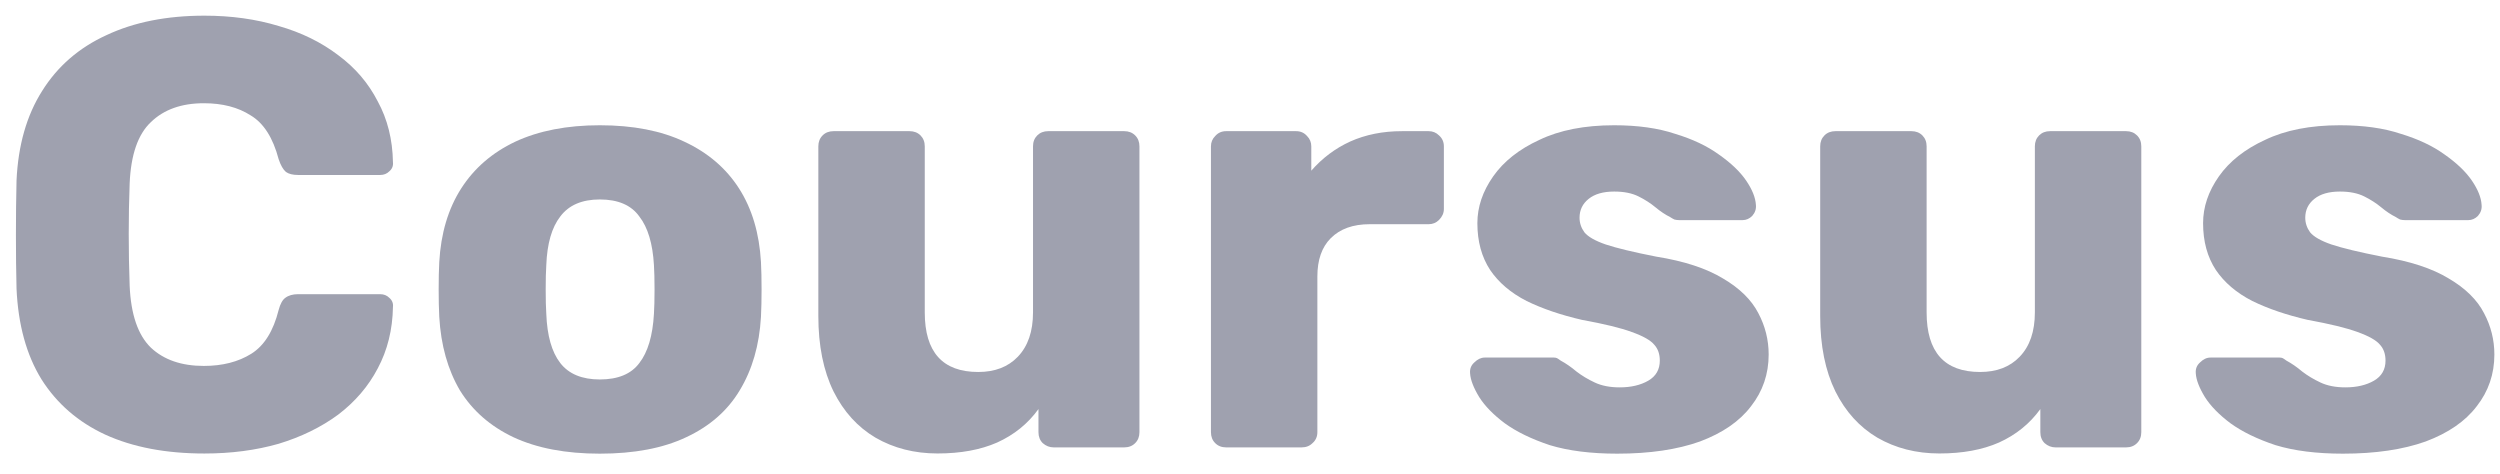 <svg width="116" height="22" viewBox="0 0 116 22" fill="none" xmlns="http://www.w3.org/2000/svg">
<path d="M108.713 21.05C107.49 21.05 106.446 20.918 105.581 20.654C104.734 20.372 104.038 20.034 103.493 19.639C102.966 19.244 102.571 18.839 102.308 18.425C102.044 17.993 101.903 17.626 101.885 17.325C101.866 17.118 101.932 16.949 102.082 16.817C102.233 16.667 102.392 16.591 102.562 16.591H105.778C105.835 16.591 105.882 16.601 105.92 16.619C105.957 16.638 106.014 16.676 106.089 16.732C106.333 16.864 106.578 17.033 106.823 17.24C107.067 17.428 107.349 17.598 107.669 17.748C107.989 17.899 108.374 17.974 108.826 17.974C109.353 17.974 109.795 17.87 110.152 17.664C110.51 17.457 110.688 17.146 110.688 16.732C110.688 16.431 110.604 16.187 110.434 15.999C110.265 15.792 109.917 15.594 109.39 15.406C108.882 15.218 108.111 15.03 107.076 14.842C106.098 14.616 105.242 14.325 104.509 13.967C103.775 13.591 103.211 13.111 102.816 12.528C102.421 11.926 102.223 11.202 102.223 10.355C102.223 9.603 102.468 8.879 102.957 8.183C103.446 7.487 104.161 6.922 105.101 6.49C106.042 6.038 107.199 5.812 108.572 5.812C109.663 5.812 110.604 5.944 111.394 6.208C112.203 6.452 112.88 6.772 113.425 7.167C113.99 7.562 114.413 7.966 114.695 8.38C114.977 8.794 115.128 9.17 115.146 9.509C115.165 9.697 115.109 9.866 114.977 10.017C114.845 10.149 114.695 10.214 114.526 10.214H111.591C111.516 10.214 111.441 10.205 111.365 10.186C111.29 10.149 111.224 10.111 111.168 10.073C110.942 9.96 110.716 9.81 110.491 9.622C110.265 9.434 110.002 9.264 109.701 9.114C109.4 8.963 109.023 8.888 108.572 8.888C108.064 8.888 107.669 9.001 107.387 9.227C107.105 9.452 106.964 9.744 106.964 10.101C106.964 10.346 107.039 10.572 107.189 10.779C107.359 10.986 107.688 11.174 108.177 11.343C108.685 11.512 109.465 11.7 110.519 11.907C111.817 12.114 112.852 12.453 113.623 12.923C114.394 13.375 114.94 13.911 115.259 14.531C115.579 15.133 115.739 15.773 115.739 16.45C115.739 17.353 115.466 18.153 114.921 18.849C114.394 19.545 113.604 20.09 112.551 20.485C111.497 20.861 110.218 21.05 108.713 21.05Z" fill="#9FA1AF"/>
<path d="M89.988 21.041C88.915 21.041 87.956 20.796 87.109 20.307C86.282 19.818 85.633 19.103 85.163 18.163C84.692 17.203 84.457 16.037 84.457 14.664V6.791C84.457 6.584 84.523 6.415 84.655 6.283C84.786 6.152 84.956 6.086 85.163 6.086H88.69C88.897 6.086 89.066 6.152 89.198 6.283C89.329 6.415 89.395 6.584 89.395 6.791V14.495C89.395 16.338 90.223 17.26 91.878 17.26C92.649 17.26 93.261 17.025 93.712 16.554C94.183 16.065 94.418 15.379 94.418 14.495V6.791C94.418 6.584 94.484 6.415 94.615 6.283C94.747 6.152 94.916 6.086 95.123 6.086H98.65C98.857 6.086 99.026 6.152 99.158 6.283C99.29 6.415 99.356 6.584 99.356 6.791V20.053C99.356 20.26 99.29 20.43 99.158 20.561C99.026 20.693 98.857 20.759 98.65 20.759H95.377C95.189 20.759 95.02 20.693 94.869 20.561C94.737 20.43 94.672 20.26 94.672 20.053V18.981C94.183 19.658 93.543 20.175 92.753 20.533C91.982 20.872 91.06 21.041 89.988 21.041Z" fill="#9FA1AF"/>
<path d="M75.04 21.05C73.817 21.05 72.773 20.918 71.908 20.654C71.062 20.372 70.366 20.034 69.82 19.639C69.293 19.244 68.898 18.839 68.635 18.425C68.372 17.993 68.231 17.626 68.212 17.325C68.193 17.118 68.259 16.949 68.409 16.817C68.56 16.667 68.72 16.591 68.889 16.591H72.106C72.162 16.591 72.209 16.601 72.247 16.619C72.284 16.638 72.341 16.676 72.416 16.732C72.661 16.864 72.905 17.033 73.15 17.24C73.394 17.428 73.676 17.598 73.996 17.748C74.316 17.899 74.702 17.974 75.153 17.974C75.68 17.974 76.122 17.87 76.479 17.664C76.837 17.457 77.015 17.146 77.015 16.732C77.015 16.431 76.931 16.187 76.761 15.999C76.592 15.792 76.244 15.594 75.717 15.406C75.21 15.218 74.438 15.03 73.404 14.842C72.425 14.616 71.57 14.325 70.836 13.967C70.102 13.591 69.538 13.111 69.143 12.528C68.748 11.926 68.55 11.202 68.55 10.355C68.55 9.603 68.795 8.879 69.284 8.183C69.773 7.487 70.488 6.922 71.428 6.49C72.369 6.038 73.526 5.812 74.899 5.812C75.99 5.812 76.931 5.944 77.721 6.208C78.53 6.452 79.207 6.772 79.752 7.167C80.317 7.562 80.74 7.966 81.022 8.38C81.304 8.794 81.455 9.17 81.474 9.509C81.493 9.697 81.436 9.866 81.304 10.017C81.173 10.149 81.022 10.214 80.853 10.214H77.918C77.843 10.214 77.768 10.205 77.693 10.186C77.617 10.149 77.552 10.111 77.495 10.073C77.269 9.96 77.044 9.81 76.818 9.622C76.592 9.434 76.329 9.264 76.028 9.114C75.727 8.963 75.351 8.888 74.899 8.888C74.391 8.888 73.996 9.001 73.714 9.227C73.432 9.452 73.291 9.744 73.291 10.101C73.291 10.346 73.366 10.572 73.516 10.779C73.686 10.986 74.015 11.174 74.504 11.343C75.012 11.512 75.793 11.7 76.846 11.907C78.144 12.114 79.179 12.453 79.95 12.923C80.721 13.375 81.267 13.911 81.587 14.531C81.906 15.133 82.066 15.773 82.066 16.45C82.066 17.353 81.793 18.153 81.248 18.849C80.721 19.545 79.931 20.09 78.878 20.485C77.824 20.861 76.545 21.05 75.04 21.05Z" fill="#9FA1AF"/>
<path d="M56.894 20.759C56.687 20.759 56.518 20.693 56.386 20.561C56.254 20.43 56.188 20.26 56.188 20.053V6.791C56.188 6.603 56.254 6.443 56.386 6.312C56.518 6.161 56.687 6.086 56.894 6.086H60.139C60.346 6.086 60.515 6.161 60.647 6.312C60.778 6.443 60.844 6.603 60.844 6.791V7.92C61.352 7.337 61.954 6.885 62.65 6.566C63.365 6.246 64.165 6.086 65.049 6.086H66.29C66.478 6.086 66.638 6.152 66.77 6.283C66.92 6.415 66.996 6.584 66.996 6.791V9.698C66.996 9.886 66.92 10.055 66.77 10.206C66.638 10.337 66.478 10.403 66.29 10.403H63.553C62.782 10.403 62.18 10.619 61.747 11.052C61.333 11.466 61.126 12.059 61.126 12.83V20.053C61.126 20.26 61.051 20.43 60.901 20.561C60.769 20.693 60.6 20.759 60.393 20.759H56.894Z" fill="#9FA1AF"/>
<path d="M43.502 21.041C42.429 21.041 41.47 20.796 40.623 20.307C39.796 19.818 39.147 19.103 38.676 18.163C38.206 17.203 37.971 16.037 37.971 14.664V6.791C37.971 6.584 38.037 6.415 38.169 6.283C38.3 6.152 38.469 6.086 38.676 6.086H42.204C42.41 6.086 42.58 6.152 42.712 6.283C42.843 6.415 42.909 6.584 42.909 6.791V14.495C42.909 16.338 43.737 17.26 45.392 17.26C46.163 17.26 46.775 17.025 47.226 16.554C47.696 16.065 47.932 15.379 47.932 14.495V6.791C47.932 6.584 47.997 6.415 48.129 6.283C48.261 6.152 48.43 6.086 48.637 6.086H52.164C52.371 6.086 52.54 6.152 52.672 6.283C52.804 6.415 52.87 6.584 52.87 6.791V20.053C52.87 20.26 52.804 20.43 52.672 20.561C52.54 20.693 52.371 20.759 52.164 20.759H48.891C48.703 20.759 48.533 20.693 48.383 20.561C48.251 20.43 48.185 20.26 48.185 20.053V18.981C47.696 19.658 47.057 20.175 46.267 20.533C45.495 20.872 44.574 21.041 43.502 21.041Z" fill="#9FA1AF"/>
<path d="M27.831 21.05C26.251 21.05 24.916 20.796 23.825 20.288C22.752 19.78 21.925 19.056 21.341 18.115C20.777 17.156 20.457 16.018 20.382 14.701C20.363 14.325 20.354 13.901 20.354 13.431C20.354 12.942 20.363 12.519 20.382 12.161C20.457 10.826 20.796 9.688 21.398 8.747C22 7.806 22.837 7.082 23.909 6.574C25 6.066 26.308 5.812 27.831 5.812C29.374 5.812 30.681 6.066 31.753 6.574C32.844 7.082 33.691 7.806 34.293 8.747C34.895 9.688 35.233 10.826 35.309 12.161C35.328 12.519 35.337 12.942 35.337 13.431C35.337 13.901 35.328 14.325 35.309 14.701C35.233 16.018 34.904 17.156 34.321 18.115C33.757 19.056 32.929 19.78 31.838 20.288C30.766 20.796 29.43 21.05 27.831 21.05ZM27.831 17.607C28.678 17.607 29.289 17.353 29.665 16.845C30.061 16.337 30.286 15.575 30.343 14.56C30.361 14.277 30.371 13.901 30.371 13.431C30.371 12.961 30.361 12.585 30.343 12.302C30.286 11.305 30.061 10.553 29.665 10.045C29.289 9.518 28.678 9.255 27.831 9.255C27.004 9.255 26.392 9.518 25.997 10.045C25.602 10.553 25.386 11.305 25.348 12.302C25.329 12.585 25.32 12.961 25.32 13.431C25.32 13.901 25.329 14.277 25.348 14.56C25.386 15.575 25.602 16.337 25.997 16.845C26.392 17.353 27.004 17.607 27.831 17.607Z" fill="#9FA1AF"/>
<path d="M9.486 21.043C7.699 21.043 6.166 20.751 4.887 20.168C3.627 19.585 2.639 18.729 1.924 17.6C1.228 16.471 0.842 15.07 0.767 13.396C0.748 12.625 0.739 11.797 0.739 10.913C0.739 10.029 0.748 9.182 0.767 8.373C0.842 6.737 1.238 5.354 1.952 4.225C2.667 3.078 3.664 2.213 4.943 1.629C6.222 1.028 7.737 0.727 9.486 0.727C10.728 0.727 11.875 0.886 12.929 1.206C13.982 1.507 14.904 1.959 15.694 2.561C16.484 3.144 17.095 3.859 17.528 4.705C17.98 5.533 18.215 6.473 18.233 7.527C18.252 7.696 18.196 7.837 18.064 7.95C17.951 8.063 17.81 8.119 17.641 8.119H13.832C13.587 8.119 13.399 8.072 13.267 7.978C13.136 7.865 13.023 7.668 12.929 7.386C12.665 6.389 12.233 5.712 11.631 5.354C11.048 4.978 10.323 4.79 9.458 4.79C8.423 4.79 7.605 5.081 7.003 5.665C6.401 6.229 6.072 7.179 6.016 8.514C5.959 10.057 5.959 11.637 6.016 13.255C6.072 14.59 6.401 15.55 7.003 16.133C7.605 16.697 8.423 16.979 9.458 16.979C10.323 16.979 11.057 16.791 11.659 16.415C12.261 16.039 12.684 15.362 12.929 14.383C13.004 14.101 13.107 13.913 13.239 13.819C13.389 13.706 13.587 13.65 13.832 13.65H17.641C17.81 13.65 17.951 13.706 18.064 13.819C18.196 13.932 18.252 14.073 18.233 14.242C18.215 15.296 17.98 16.246 17.528 17.092C17.095 17.92 16.484 18.635 15.694 19.237C14.904 19.82 13.982 20.271 12.929 20.591C11.875 20.892 10.728 21.043 9.486 21.043Z" fill="#9FA1AF"/>
</svg>
